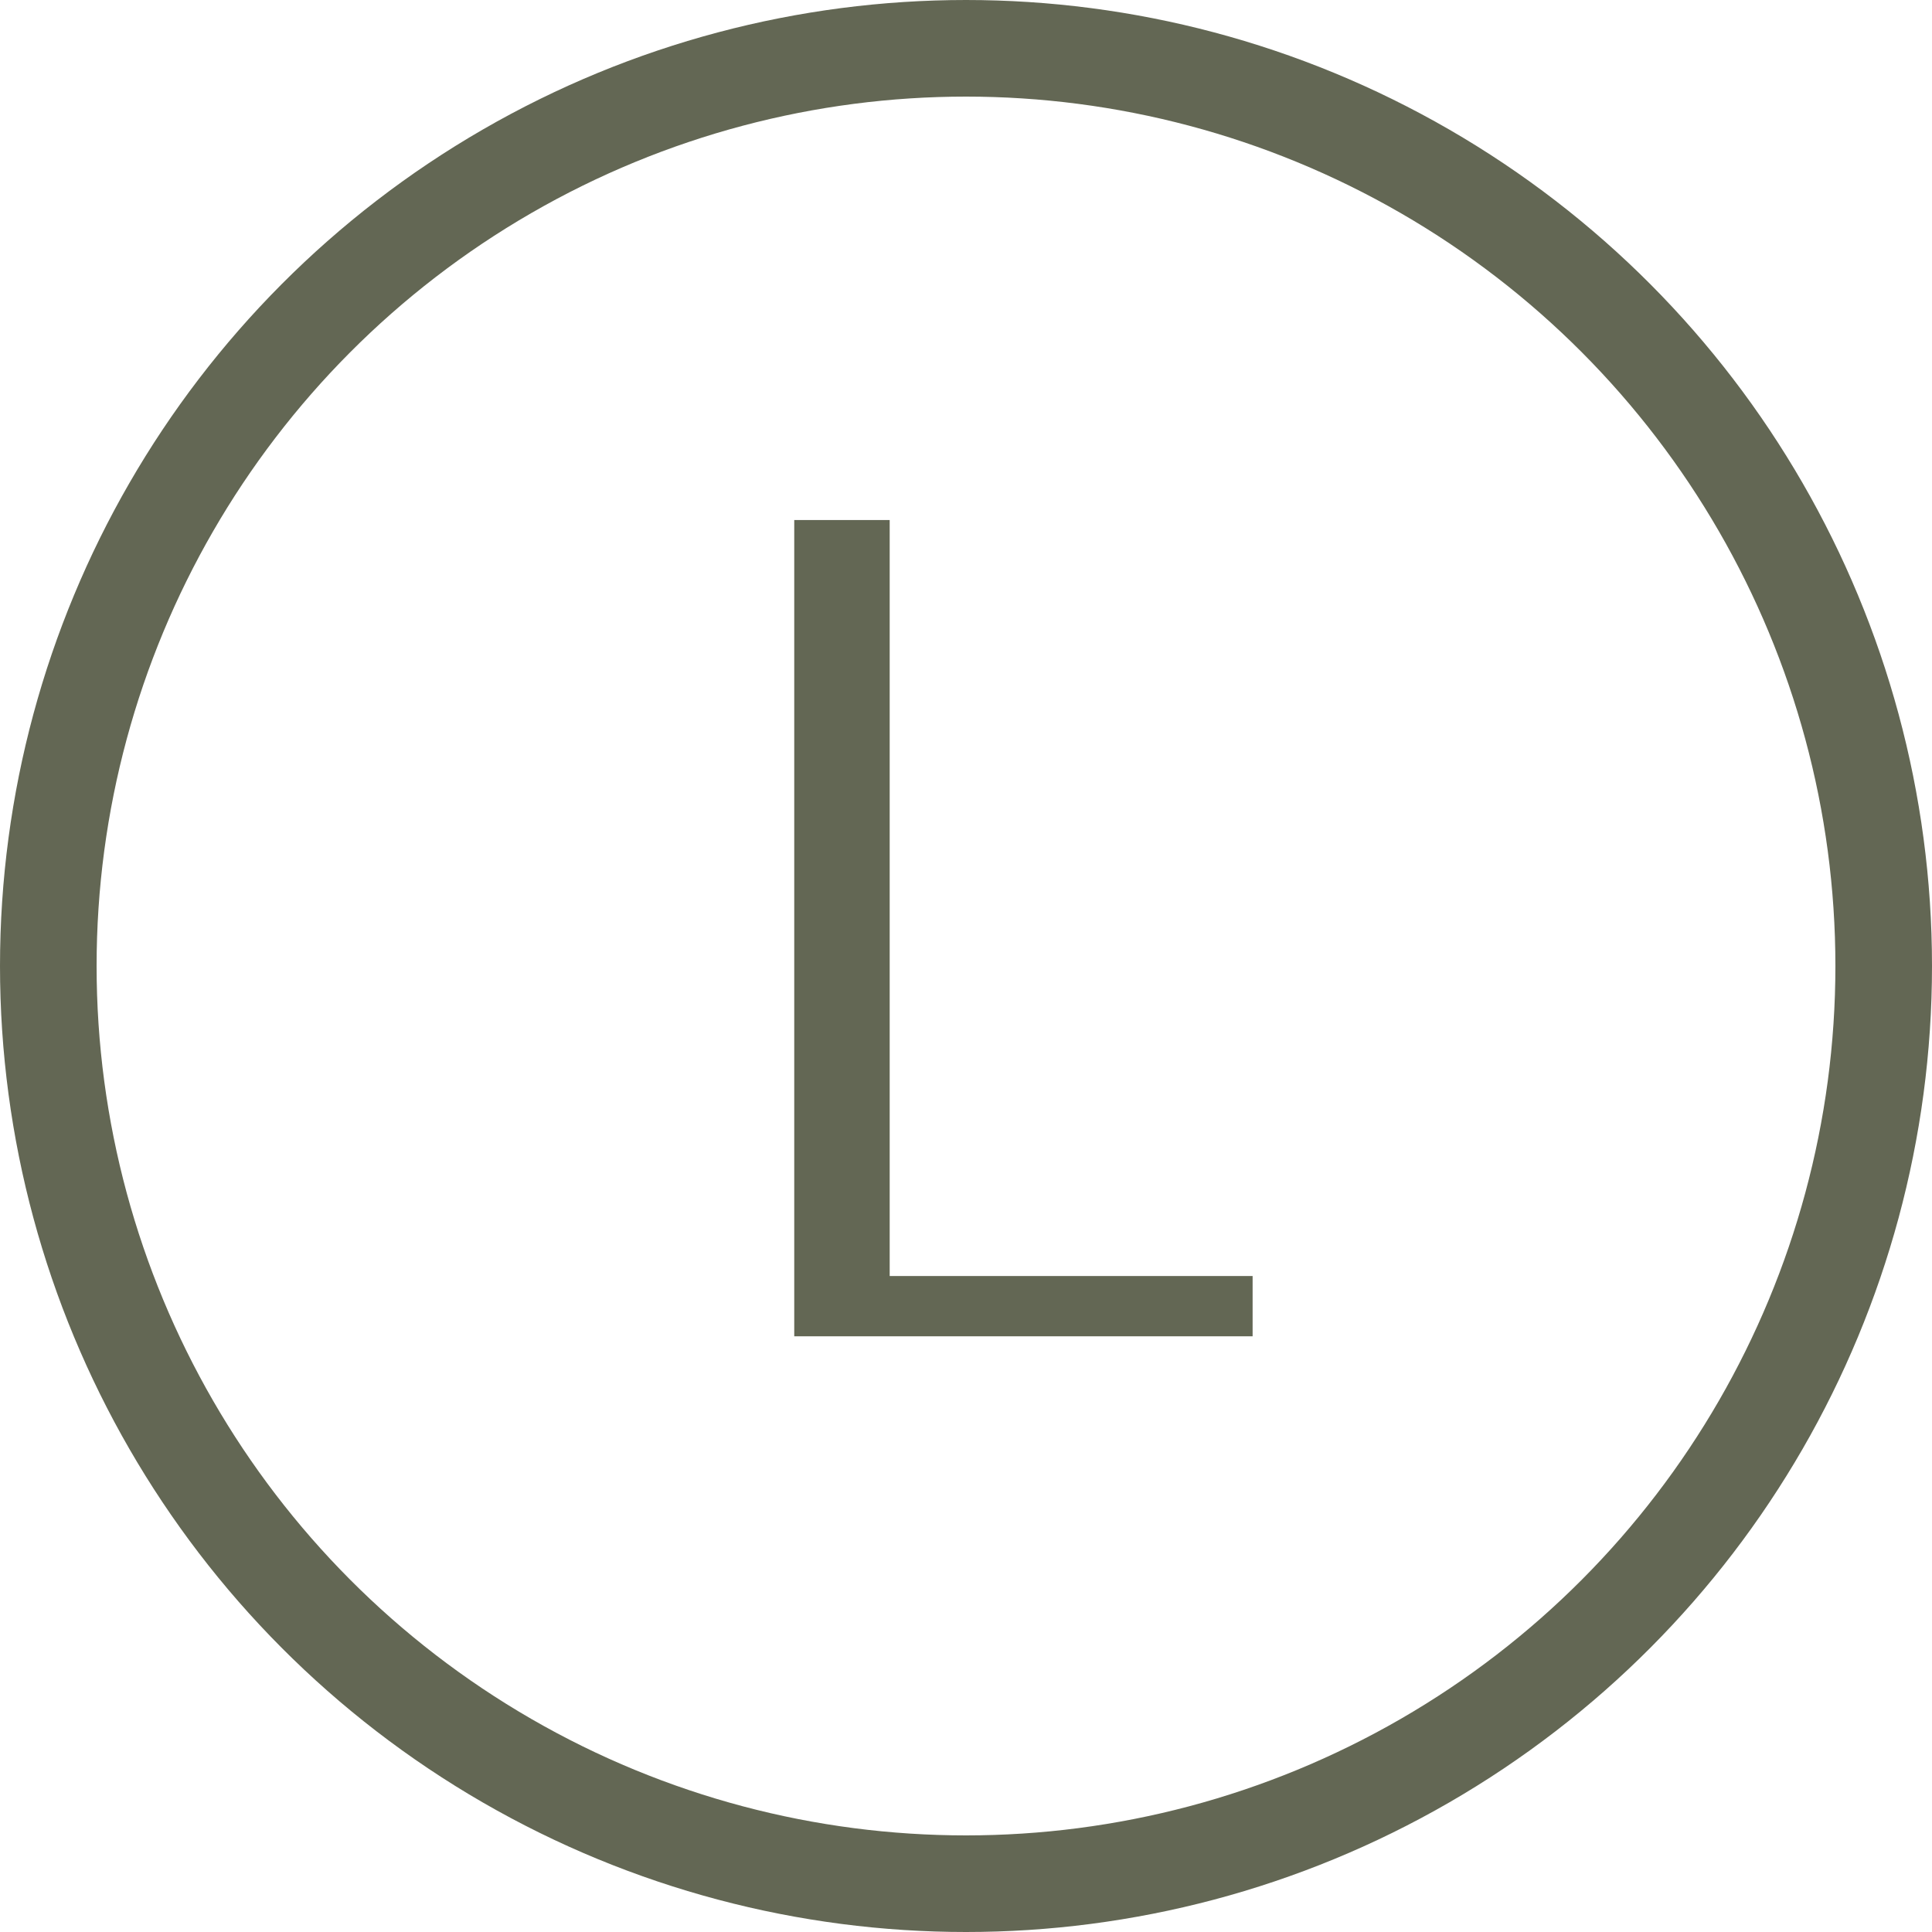 <?xml version="1.0" encoding="UTF-8"?> <svg xmlns="http://www.w3.org/2000/svg" width="60" height="60" viewBox="0 0 60 60" fill="none"><circle cx="30" cy="30" r="28.5" stroke="#636754" stroke-width="3"></circle><path d="M24.666 41.5V16.15H27.63V39.628H38.901V41.5H24.666Z" fill="#636754"></path></svg> 